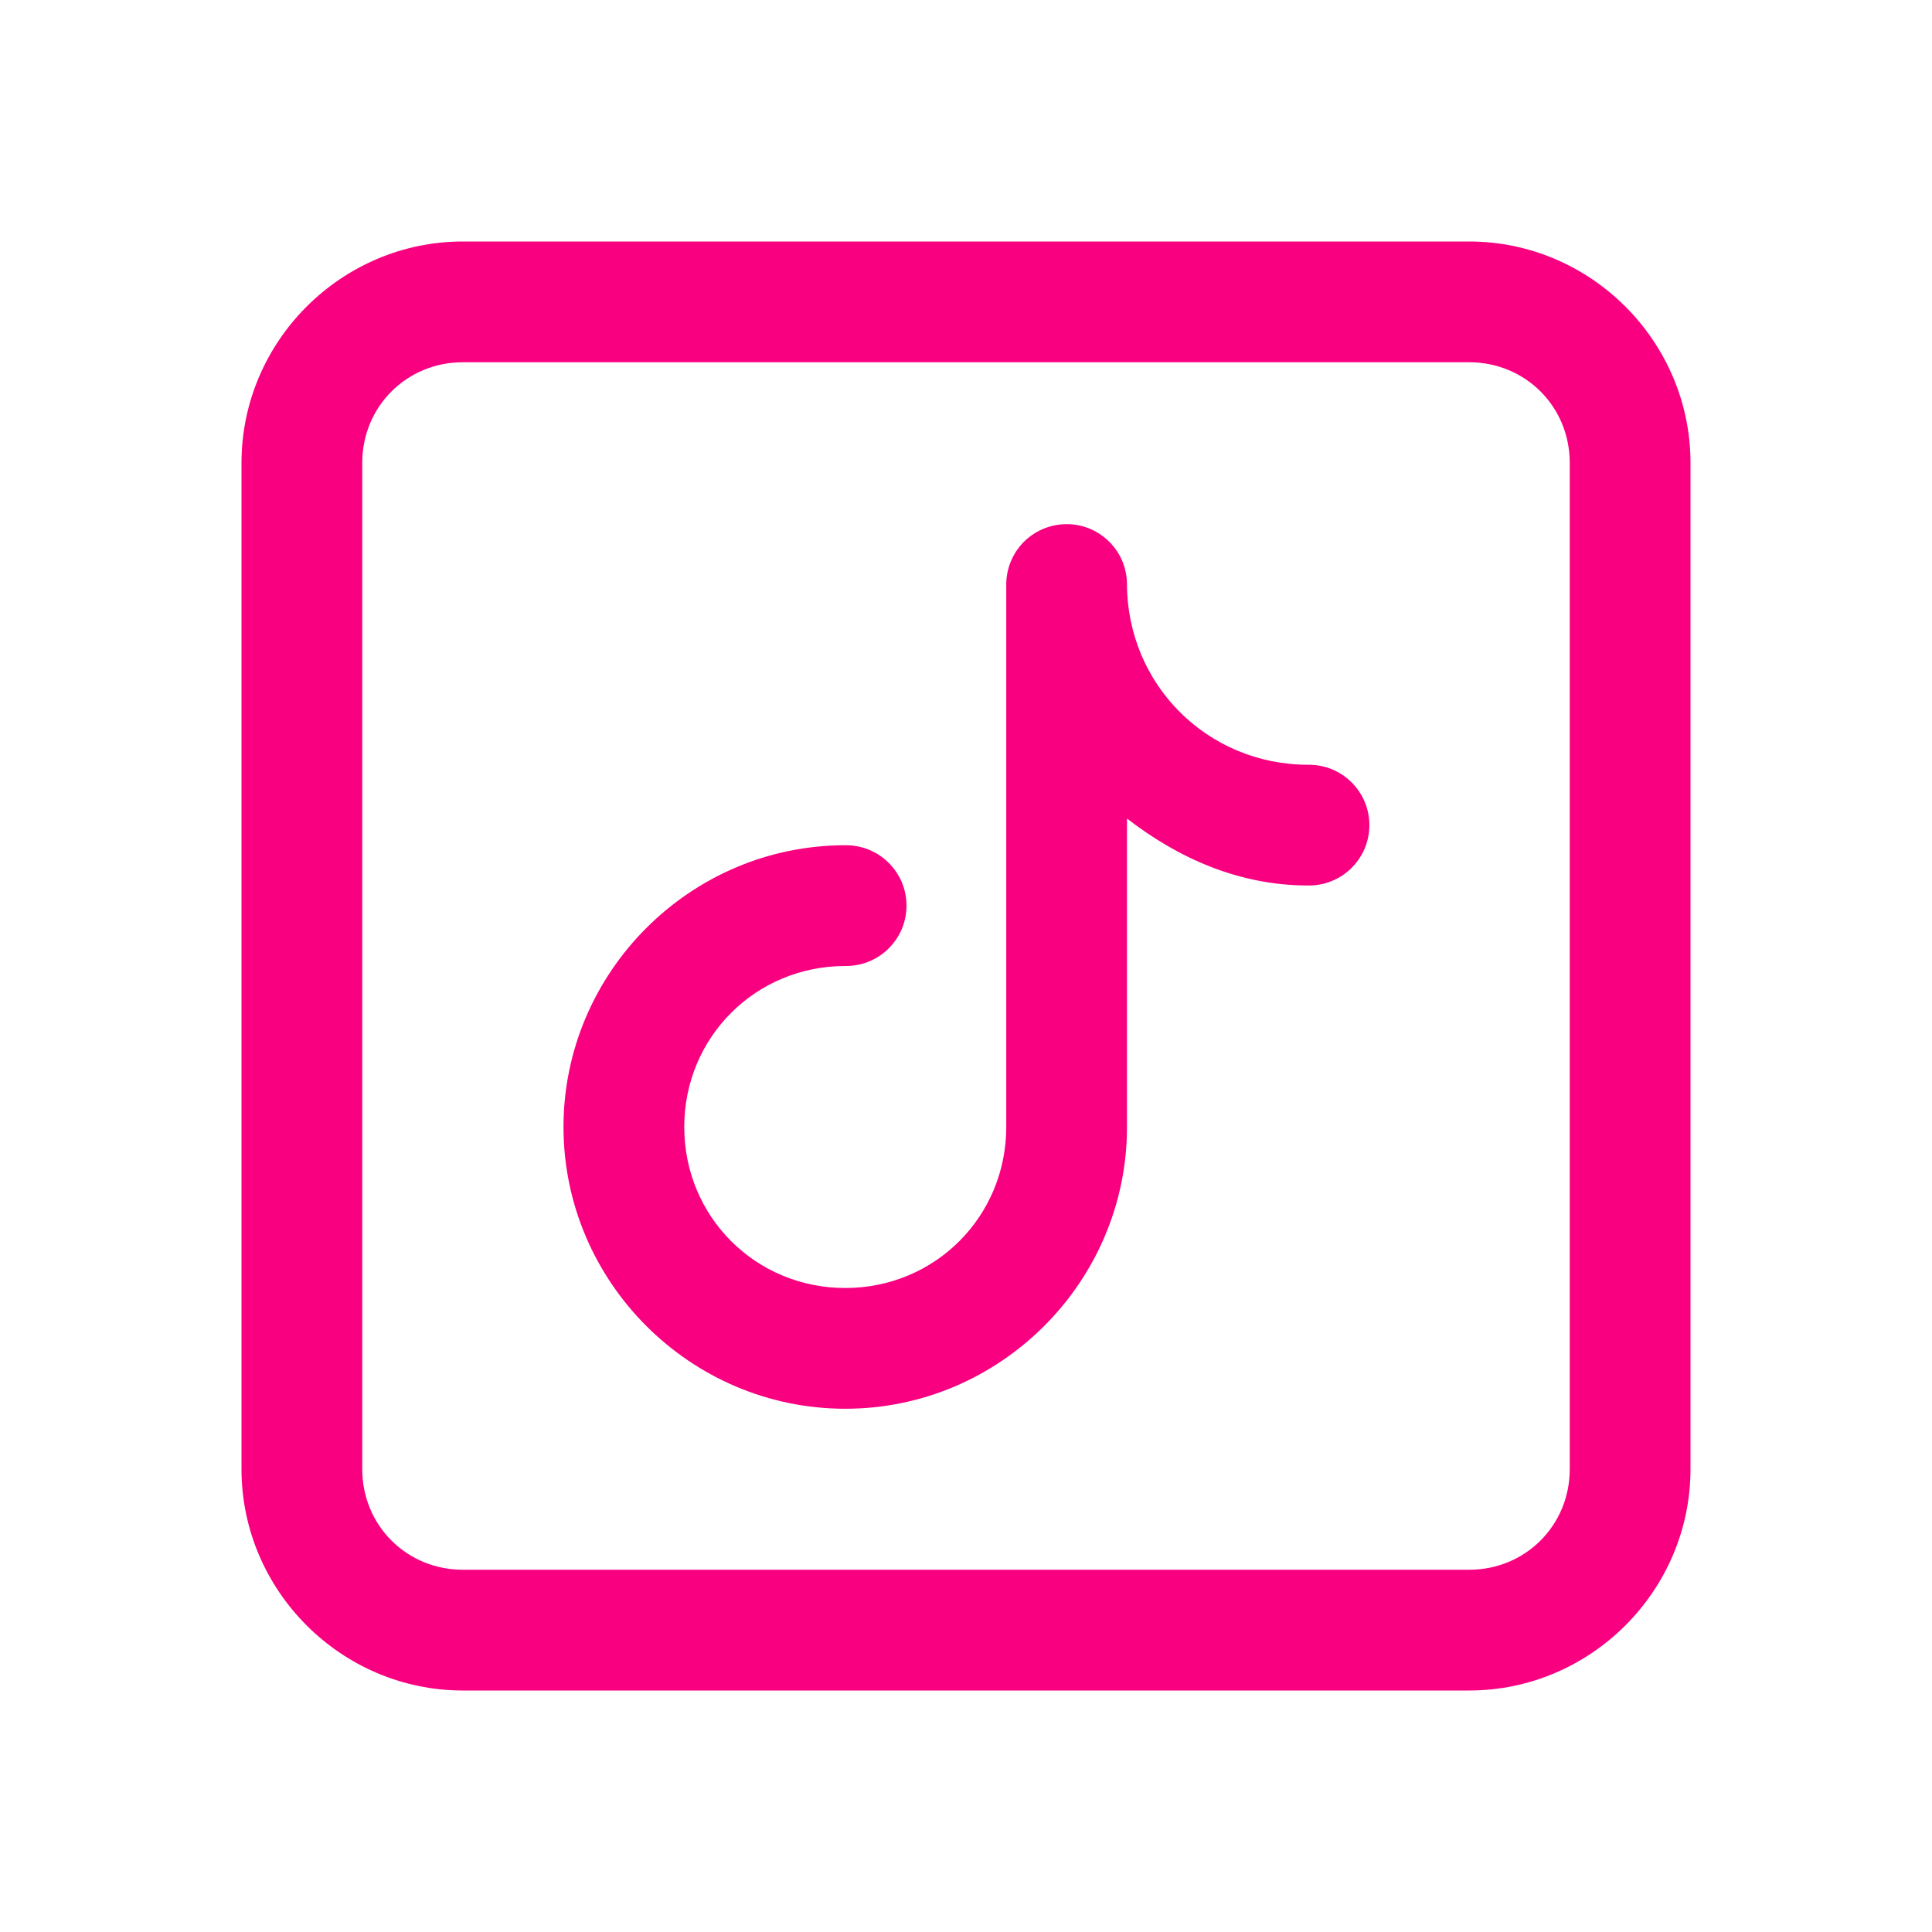 <svg width="24" height="24" viewBox="0 0 24 24" fill="none" xmlns="http://www.w3.org/2000/svg">
<path d="M5.75 3C4.24 3 3 4.24 3 5.75V18.25C3 19.76 4.24 21 5.75 21H18.25C19.76 21 21 19.76 21 18.25V5.75C21 4.24 19.76 3 18.25 3H5.75ZM5.75 4.5H18.25C18.949 4.5 19.5 5.051 19.5 5.75V18.25C19.5 18.949 18.949 19.5 18.25 19.5H5.75C5.051 19.5 4.5 18.949 4.5 18.25V5.75C4.5 5.051 5.051 4.5 5.75 4.5ZM13.218 6.512C13.027 6.52 12.846 6.601 12.712 6.738C12.579 6.875 12.503 7.059 12.5 7.25V14C12.5 15.114 11.614 16 10.5 16C9.386 16 8.5 15.114 8.5 14C8.5 12.886 9.386 12 10.5 12C10.599 12.001 10.698 11.983 10.79 11.946C10.883 11.909 10.966 11.854 11.037 11.784C11.108 11.714 11.164 11.631 11.203 11.54C11.241 11.448 11.261 11.349 11.261 11.25C11.261 11.151 11.241 11.052 11.203 10.96C11.164 10.869 11.108 10.786 11.037 10.716C10.966 10.646 10.883 10.591 10.79 10.554C10.698 10.517 10.599 10.499 10.5 10.5C8.576 10.5 7 12.076 7 14C7 15.924 8.576 17.5 10.5 17.5C12.424 17.5 14 15.924 14 14V10.168C14.634 10.659 15.391 11 16.25 11C16.349 11.001 16.448 10.983 16.54 10.946C16.633 10.909 16.716 10.854 16.787 10.784C16.858 10.714 16.914 10.631 16.953 10.54C16.991 10.448 17.011 10.349 17.011 10.25C17.011 10.151 16.991 10.052 16.953 9.961C16.914 9.869 16.858 9.786 16.787 9.716C16.716 9.646 16.633 9.591 16.54 9.554C16.448 9.517 16.349 9.499 16.25 9.5C14.998 9.5 14 8.502 14 7.25C13.998 7.15 13.977 7.051 13.937 6.959C13.896 6.867 13.838 6.784 13.765 6.716C13.692 6.647 13.606 6.593 13.512 6.558C13.418 6.523 13.318 6.507 13.218 6.512Z" fill="#F90081"/>
</svg>
